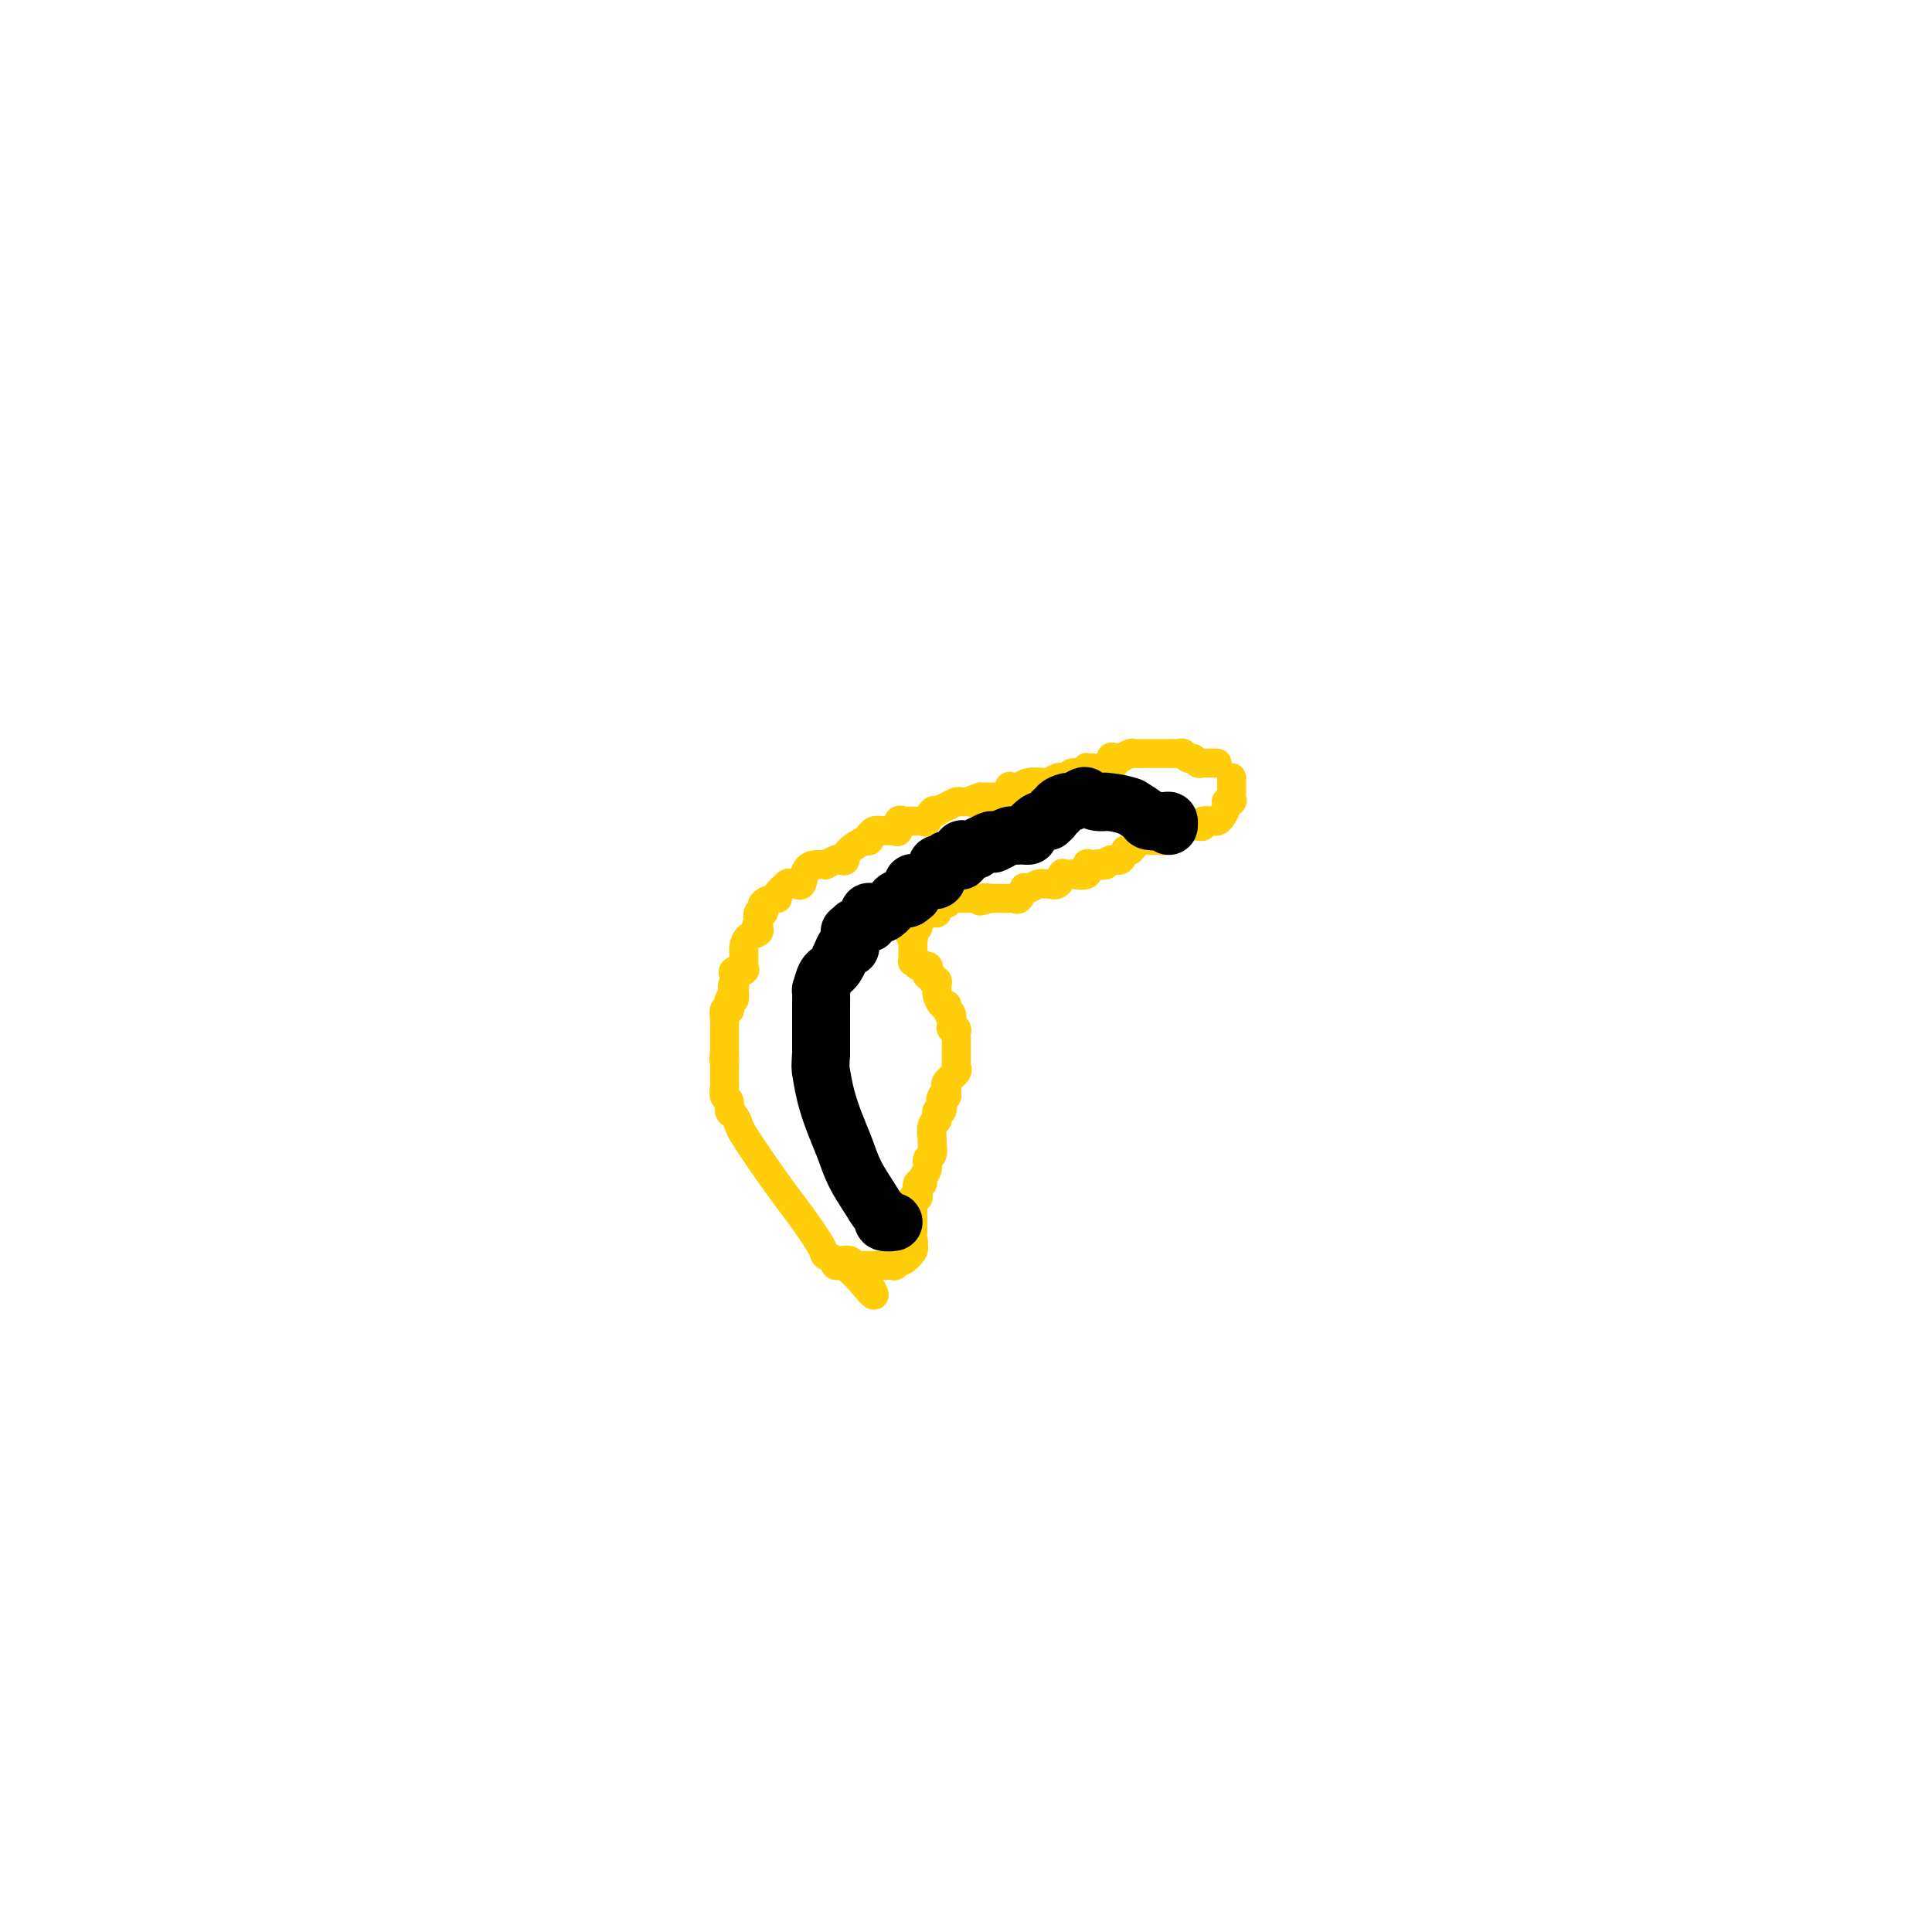 <svg viewBox='0 0 400 400' version='1.1' xmlns='http://www.w3.org/2000/svg' xmlns:xlink='http://www.w3.org/1999/xlink'><g fill='none' stroke='#FFCD0A' stroke-width='6' stroke-linecap='round' stroke-linejoin='round'><path d='M252,158c-0.447,0.001 -0.893,0.001 -1,0c-0.107,-0.001 0.126,-0.004 0,0c-0.126,0.004 -0.611,0.016 -1,0c-0.389,-0.016 -0.682,-0.061 -1,0c-0.318,0.061 -0.663,0.226 -1,0c-0.337,-0.226 -0.667,-0.845 -1,-1c-0.333,-0.155 -0.667,0.155 -1,0c-0.333,-0.155 -0.663,-0.774 -1,-1c-0.337,-0.226 -0.681,-0.061 -1,0c-0.319,0.061 -0.614,0.016 -1,0c-0.386,-0.016 -0.863,-0.004 -1,0c-0.137,0.004 0.067,0.001 0,0c-0.067,-0.001 -0.403,-0.000 -1,0c-0.597,0.000 -1.454,-0.001 -2,0c-0.546,0.001 -0.781,0.004 -1,0c-0.219,-0.004 -0.423,-0.015 -1,0c-0.577,0.015 -1.526,0.056 -2,0c-0.474,-0.056 -0.474,-0.207 -1,0c-0.526,0.207 -1.579,0.774 -2,1c-0.421,0.226 -0.211,0.113 0,0'/><path d='M232,157c-3.278,-0.276 -1.474,-0.466 -1,0c0.474,0.466 -0.384,1.589 -1,2c-0.616,0.411 -0.992,0.110 -1,0c-0.008,-0.110 0.352,-0.031 0,0c-0.352,0.031 -1.417,0.012 -2,0c-0.583,-0.012 -0.685,-0.018 -1,0c-0.315,0.018 -0.844,0.061 -1,0c-0.156,-0.061 0.059,-0.227 0,0c-0.059,0.227 -0.394,0.846 -1,1c-0.606,0.154 -1.485,-0.156 -2,0c-0.515,0.156 -0.666,0.778 -1,1c-0.334,0.222 -0.850,0.045 -1,0c-0.150,-0.045 0.068,0.041 0,0c-0.068,-0.041 -0.420,-0.208 -1,0c-0.580,0.208 -1.388,0.792 -2,1c-0.612,0.208 -1.028,0.042 -1,0c0.028,-0.042 0.501,0.042 0,0c-0.501,-0.042 -1.976,-0.209 -3,0c-1.024,0.209 -1.598,0.796 -2,1c-0.402,0.204 -0.633,0.027 -1,0c-0.367,-0.027 -0.870,0.098 -1,0c-0.130,-0.098 0.114,-0.419 0,0c-0.114,0.419 -0.587,1.576 -1,2c-0.413,0.424 -0.765,0.114 -1,0c-0.235,-0.114 -0.353,-0.033 -1,0c-0.647,0.033 -1.824,0.016 -3,0'/><path d='M203,165c-4.499,1.464 -1.247,1.124 0,1c1.247,-0.124 0.489,-0.033 0,0c-0.489,0.033 -0.708,0.008 -1,0c-0.292,-0.008 -0.658,0.001 -1,0c-0.342,-0.001 -0.660,-0.011 -1,0c-0.340,0.011 -0.703,0.042 -1,0c-0.297,-0.042 -0.527,-0.157 -1,0c-0.473,0.157 -1.187,0.585 -2,1c-0.813,0.415 -1.723,0.815 -2,1c-0.277,0.185 0.081,0.155 0,0c-0.081,-0.155 -0.600,-0.434 -1,0c-0.400,0.434 -0.682,1.580 -1,2c-0.318,0.420 -0.672,0.112 -1,0c-0.328,-0.112 -0.632,-0.030 -1,0c-0.368,0.030 -0.802,0.009 -1,0c-0.198,-0.009 -0.162,-0.004 0,0c0.162,0.004 0.450,0.009 0,0c-0.450,-0.009 -1.640,-0.031 -2,0c-0.360,0.031 0.108,0.114 0,0c-0.108,-0.114 -0.792,-0.424 -1,0c-0.208,0.424 0.060,1.582 0,2c-0.060,0.418 -0.447,0.097 -1,0c-0.553,-0.097 -1.272,0.030 -2,0c-0.728,-0.030 -1.466,-0.218 -2,0c-0.534,0.218 -0.865,0.842 -1,1c-0.135,0.158 -0.075,-0.150 0,0c0.075,0.150 0.164,0.757 0,1c-0.164,0.243 -0.582,0.121 -1,0'/><path d='M179,174c-4.565,2.294 -3.979,3.529 -4,4c-0.021,0.471 -0.650,0.179 -1,0c-0.350,-0.179 -0.421,-0.244 -1,0c-0.579,0.244 -1.664,0.798 -2,1c-0.336,0.202 0.079,0.051 0,0c-0.079,-0.051 -0.651,-0.003 -1,0c-0.349,0.003 -0.475,-0.038 -1,0c-0.525,0.038 -1.451,0.154 -2,1c-0.549,0.846 -0.722,2.423 -1,3c-0.278,0.577 -0.661,0.153 -1,0c-0.339,-0.153 -0.634,-0.034 -1,0c-0.366,0.034 -0.801,-0.015 -1,0c-0.199,0.015 -0.160,0.094 0,0c0.160,-0.094 0.442,-0.362 0,0c-0.442,0.362 -1.607,1.354 -2,2c-0.393,0.646 -0.013,0.948 0,1c0.013,0.052 -0.340,-0.145 -1,0c-0.660,0.145 -1.627,0.633 -2,1c-0.373,0.367 -0.151,0.614 0,1c0.151,0.386 0.233,0.912 0,1c-0.233,0.088 -0.781,-0.260 -1,0c-0.219,0.260 -0.110,1.130 0,2'/><path d='M157,191c-0.930,1.460 -0.256,1.111 0,1c0.256,-0.111 0.093,0.015 0,0c-0.093,-0.015 -0.116,-0.172 0,0c0.116,0.172 0.371,0.672 0,1c-0.371,0.328 -1.367,0.483 -2,1c-0.633,0.517 -0.902,1.396 -1,2c-0.098,0.604 -0.026,0.932 0,1c0.026,0.068 0.006,-0.123 0,0c-0.006,0.123 0.000,0.559 0,1c-0.000,0.441 -0.008,0.888 0,1c0.008,0.112 0.030,-0.111 0,0c-0.030,0.111 -0.113,0.555 0,1c0.113,0.445 0.422,0.893 0,1c-0.422,0.107 -1.575,-0.125 -2,0c-0.425,0.125 -0.121,0.607 0,1c0.121,0.393 0.061,0.696 0,1'/><path d='M152,203c-0.775,2.013 -0.211,1.046 0,1c0.211,-0.046 0.071,0.828 0,1c-0.071,0.172 -0.072,-0.357 0,0c0.072,0.357 0.216,1.599 0,2c-0.216,0.401 -0.794,-0.038 -1,0c-0.206,0.038 -0.041,0.553 0,1c0.041,0.447 -0.042,0.828 0,1c0.042,0.172 0.207,0.136 0,0c-0.207,-0.136 -0.788,-0.374 -1,0c-0.212,0.374 -0.057,1.358 0,2c0.057,0.642 0.015,0.942 0,1c-0.015,0.058 -0.004,-0.126 0,0c0.004,0.126 0.001,0.562 0,1c-0.001,0.438 -0.000,0.878 0,1c0.000,0.122 0.000,-0.072 0,0c-0.000,0.072 -0.000,0.412 0,1c0.000,0.588 0.000,1.426 0,2c-0.000,0.574 -0.000,0.885 0,1c0.000,0.115 0.000,0.033 0,0c-0.000,-0.033 -0.000,-0.016 0,0'/><path d='M150,218c-0.309,2.439 -0.083,1.035 0,1c0.083,-0.035 0.023,1.299 0,2c-0.023,0.701 -0.007,0.769 0,1c0.007,0.231 0.006,0.624 0,1c-0.006,0.376 -0.016,0.735 0,1c0.016,0.265 0.060,0.437 0,1c-0.060,0.563 -0.223,1.516 0,2c0.223,0.484 0.831,0.497 1,1c0.169,0.503 -0.102,1.496 0,2c0.102,0.504 0.576,0.519 1,1c0.424,0.481 0.797,1.427 1,2c0.203,0.573 0.237,0.773 1,2c0.763,1.227 2.255,3.481 4,6c1.745,2.519 3.744,5.305 5,7c1.256,1.695 1.771,2.301 3,4c1.229,1.699 3.173,4.493 4,6c0.827,1.507 0.537,1.729 1,2c0.463,0.271 1.678,0.593 2,1c0.322,0.407 -0.248,0.899 0,1c0.248,0.101 1.314,-0.189 2,0c0.686,0.189 0.992,0.859 1,1c0.008,0.141 -0.284,-0.245 0,0c0.284,0.245 1.142,1.123 2,2'/><path d='M178,265c4.630,5.657 2.705,2.300 2,1c-0.705,-1.300 -0.189,-0.544 0,0c0.189,0.544 0.051,0.877 0,1c-0.051,0.123 -0.015,0.035 0,0c0.015,-0.035 0.007,-0.018 0,0'/><path d='M255,161c-0.000,0.303 -0.000,0.606 0,1c0.000,0.394 0.001,0.880 0,1c-0.001,0.120 -0.004,-0.125 0,0c0.004,0.125 0.015,0.622 0,1c-0.015,0.378 -0.056,0.639 0,1c0.056,0.361 0.208,0.821 0,1c-0.208,0.179 -0.777,0.076 -1,0c-0.223,-0.076 -0.102,-0.125 0,0c0.102,0.125 0.184,0.426 0,1c-0.184,0.574 -0.636,1.422 -1,2c-0.364,0.578 -0.641,0.886 -1,1c-0.359,0.114 -0.799,0.034 -1,0c-0.201,-0.034 -0.162,-0.023 0,0c0.162,0.023 0.445,0.058 0,0c-0.445,-0.058 -1.620,-0.208 -2,0c-0.380,0.208 0.034,0.774 0,1c-0.034,0.226 -0.517,0.113 -1,0'/><path d='M248,171c-1.039,0.110 -1.636,-0.114 -2,0c-0.364,0.114 -0.494,0.565 -1,1c-0.506,0.435 -1.389,0.852 -2,1c-0.611,0.148 -0.951,0.025 -1,0c-0.049,-0.025 0.194,0.046 0,0c-0.194,-0.046 -0.826,-0.208 -1,0c-0.174,0.208 0.111,0.788 0,1c-0.111,0.212 -0.616,0.057 -1,0c-0.384,-0.057 -0.646,-0.016 -1,0c-0.354,0.016 -0.802,0.007 -1,0c-0.198,-0.007 -0.148,-0.012 0,0c0.148,0.012 0.393,0.042 0,0c-0.393,-0.042 -1.425,-0.154 -2,0c-0.575,0.154 -0.693,0.575 -1,1c-0.307,0.425 -0.802,0.854 -1,1c-0.198,0.146 -0.098,0.010 0,0c0.098,-0.010 0.195,0.106 0,0c-0.195,-0.106 -0.682,-0.435 -1,0c-0.318,0.435 -0.467,1.632 -1,2c-0.533,0.368 -1.451,-0.093 -2,0c-0.549,0.093 -0.728,0.741 -1,1c-0.272,0.259 -0.636,0.130 -1,0'/><path d='M228,179c-3.331,1.240 -1.660,0.340 -1,0c0.660,-0.340 0.309,-0.119 0,0c-0.309,0.119 -0.576,0.137 -1,0c-0.424,-0.137 -1.006,-0.429 -1,0c0.006,0.429 0.600,1.580 0,2c-0.600,0.420 -2.395,0.111 -3,0c-0.605,-0.111 -0.021,-0.022 0,0c0.021,0.022 -0.523,-0.022 -1,0c-0.477,0.022 -0.888,0.111 -1,0c-0.112,-0.111 0.075,-0.422 0,0c-0.075,0.422 -0.412,1.577 -1,2c-0.588,0.423 -1.428,0.112 -2,0c-0.572,-0.112 -0.878,-0.026 -1,0c-0.122,0.026 -0.061,-0.006 0,0c0.061,0.006 0.122,0.052 0,0c-0.122,-0.052 -0.428,-0.203 -1,0c-0.572,0.203 -1.410,0.758 -2,1c-0.590,0.242 -0.932,0.170 -1,0c-0.068,-0.170 0.137,-0.438 0,0c-0.137,0.438 -0.615,1.581 -1,2c-0.385,0.419 -0.677,0.112 -1,0c-0.323,-0.112 -0.678,-0.030 -1,0c-0.322,0.030 -0.611,0.008 -1,0c-0.389,-0.008 -0.877,-0.002 -1,0c-0.123,0.002 0.121,0.001 0,0c-0.121,-0.001 -0.606,-0.000 -1,0c-0.394,0.000 -0.697,0.000 -1,0'/><path d='M205,186c-3.722,1.083 -1.526,0.290 -1,0c0.526,-0.290 -0.618,-0.078 -1,0c-0.382,0.078 -0.001,0.021 0,0c0.001,-0.021 -0.377,-0.005 -1,0c-0.623,0.005 -1.490,0.000 -2,0c-0.510,-0.000 -0.663,0.004 -1,0c-0.337,-0.004 -0.859,-0.016 -1,0c-0.141,0.016 0.098,0.060 0,0c-0.098,-0.060 -0.533,-0.222 -1,0c-0.467,0.222 -0.964,0.830 -1,1c-0.036,0.170 0.390,-0.096 0,0c-0.390,0.096 -1.597,0.555 -2,1c-0.403,0.445 -0.002,0.875 0,1c0.002,0.125 -0.394,-0.055 -1,0c-0.606,0.055 -1.420,0.345 -2,1c-0.580,0.655 -0.925,1.676 -1,2c-0.075,0.324 0.122,-0.050 0,0c-0.122,0.050 -0.561,0.525 -1,1'/><path d='M189,193c-1.083,1.107 -0.290,0.874 0,1c0.290,0.126 0.078,0.612 0,1c-0.078,0.388 -0.022,0.679 0,1c0.022,0.321 0.010,0.674 0,1c-0.010,0.326 -0.019,0.627 0,1c0.019,0.373 0.065,0.817 0,1c-0.065,0.183 -0.241,0.104 0,0c0.241,-0.104 0.901,-0.234 1,0c0.099,0.234 -0.362,0.832 0,1c0.362,0.168 1.546,-0.095 2,0c0.454,0.095 0.178,0.546 0,1c-0.178,0.454 -0.258,0.909 0,1c0.258,0.091 0.854,-0.182 1,0c0.146,0.182 -0.157,0.819 0,1c0.157,0.181 0.774,-0.096 1,0c0.226,0.096 0.060,0.563 0,1c-0.060,0.437 -0.013,0.843 0,1c0.013,0.157 -0.007,0.066 0,0c0.007,-0.066 0.041,-0.106 0,0c-0.041,0.106 -0.155,0.358 0,1c0.155,0.642 0.580,1.673 1,2c0.420,0.327 0.834,-0.049 1,0c0.166,0.049 0.083,0.525 0,1'/><path d='M196,209c1.099,2.484 0.346,0.694 0,0c-0.346,-0.694 -0.285,-0.292 0,0c0.285,0.292 0.794,0.473 1,1c0.206,0.527 0.108,1.399 0,2c-0.108,0.601 -0.225,0.930 0,1c0.225,0.070 0.792,-0.118 1,0c0.208,0.118 0.056,0.541 0,1c-0.056,0.459 -0.015,0.953 0,1c0.015,0.047 0.003,-0.352 0,0c-0.003,0.352 0.001,1.455 0,2c-0.001,0.545 -0.008,0.531 0,1c0.008,0.469 0.030,1.421 0,2c-0.030,0.579 -0.113,0.785 0,1c0.113,0.215 0.423,0.440 0,1c-0.423,0.560 -1.580,1.457 -2,2c-0.420,0.543 -0.102,0.733 0,1c0.102,0.267 -0.011,0.610 0,1c0.011,0.390 0.146,0.826 0,1c-0.146,0.174 -0.573,0.087 -1,0'/><path d='M195,227c-0.480,1.029 -0.182,0.600 0,1c0.182,0.400 0.246,1.627 0,2c-0.246,0.373 -0.802,-0.109 -1,0c-0.198,0.109 -0.039,0.811 0,1c0.039,0.189 -0.042,-0.133 0,0c0.042,0.133 0.209,0.722 0,1c-0.209,0.278 -0.792,0.245 -1,1c-0.208,0.755 -0.041,2.299 0,3c0.041,0.701 -0.046,0.558 0,1c0.046,0.442 0.223,1.467 0,2c-0.223,0.533 -0.848,0.572 -1,1c-0.152,0.428 0.169,1.246 0,2c-0.169,0.754 -0.829,1.446 -1,2c-0.171,0.554 0.147,0.970 0,1c-0.147,0.030 -0.757,-0.328 -1,0c-0.243,0.328 -0.118,1.340 0,2c0.118,0.660 0.228,0.968 0,1c-0.228,0.032 -0.793,-0.213 -1,0c-0.207,0.213 -0.055,0.883 0,1c0.055,0.117 0.015,-0.318 0,0c-0.015,0.318 -0.004,1.391 0,2c0.004,0.609 0.001,0.754 0,1c-0.001,0.246 -0.000,0.592 0,1c0.000,0.408 0.000,0.879 0,1c-0.000,0.121 -0.000,-0.108 0,0c0.000,0.108 0.000,0.554 0,1'/><path d='M189,255c-0.930,4.722 -0.256,2.527 0,2c0.256,-0.527 0.093,0.615 0,1c-0.093,0.385 -0.115,0.012 0,0c0.115,-0.012 0.367,0.335 0,1c-0.367,0.665 -1.353,1.646 -2,2c-0.647,0.354 -0.956,0.081 -1,0c-0.044,-0.081 0.177,0.031 0,0c-0.177,-0.031 -0.750,-0.204 -1,0c-0.250,0.204 -0.175,0.787 0,1c0.175,0.213 0.450,0.057 0,0c-0.450,-0.057 -1.626,-0.015 -2,0c-0.374,0.015 0.056,0.004 0,0c-0.056,-0.004 -0.596,-0.001 -1,0c-0.404,0.001 -0.672,0.000 -1,0c-0.328,-0.000 -0.715,0.001 -1,0c-0.285,-0.001 -0.467,-0.004 -1,0c-0.533,0.004 -1.418,0.015 -2,0c-0.582,-0.015 -0.860,-0.057 -1,0c-0.140,0.057 -0.141,0.211 0,0c0.141,-0.211 0.422,-0.788 0,-1c-0.422,-0.212 -1.549,-0.061 -2,0c-0.451,0.061 -0.225,0.030 0,0'/></g>
<g fill='none' stroke='#000000' stroke-width='12' stroke-linecap='round' stroke-linejoin='round'><path d='M242,171c0.026,-0.418 0.051,-0.836 0,-1c-0.051,-0.164 -0.179,-0.075 -1,0c-0.821,0.075 -2.337,0.136 -3,0c-0.663,-0.136 -0.475,-0.467 -1,-1c-0.525,-0.533 -1.762,-1.266 -3,-2'/><path d='M234,167c-2.394,-0.841 -4.381,-0.944 -5,-1c-0.619,-0.056 0.128,-0.063 0,0c-0.128,0.063 -1.132,0.198 -2,0c-0.868,-0.198 -1.599,-0.730 -2,-1c-0.401,-0.270 -0.470,-0.279 -1,0c-0.530,0.279 -1.519,0.844 -2,1c-0.481,0.156 -0.453,-0.099 -1,0c-0.547,0.099 -1.667,0.552 -2,1c-0.333,0.448 0.122,0.891 0,1c-0.122,0.109 -0.821,-0.114 -1,0c-0.179,0.114 0.163,0.567 0,1c-0.163,0.433 -0.830,0.846 -1,1c-0.170,0.154 0.157,0.048 0,0c-0.157,-0.048 -0.798,-0.037 -1,0c-0.202,0.037 0.034,0.101 0,0c-0.034,-0.101 -0.338,-0.367 -1,0c-0.662,0.367 -1.683,1.366 -2,2c-0.317,0.634 0.071,0.901 0,1c-0.071,0.099 -0.599,0.029 -1,0c-0.401,-0.029 -0.674,-0.018 -1,0c-0.326,0.018 -0.703,0.043 -1,0c-0.297,-0.043 -0.513,-0.155 -1,0c-0.487,0.155 -1.243,0.578 -2,1'/><path d='M207,174c-2.731,1.388 -0.559,0.357 0,0c0.559,-0.357 -0.494,-0.039 -1,0c-0.506,0.039 -0.464,-0.200 -1,0c-0.536,0.200 -1.649,0.839 -2,1c-0.351,0.161 0.060,-0.155 0,0c-0.060,0.155 -0.590,0.781 -1,1c-0.410,0.219 -0.700,0.031 -1,0c-0.300,-0.031 -0.610,0.096 -1,0c-0.390,-0.096 -0.860,-0.414 -1,0c-0.140,0.414 0.051,1.561 0,2c-0.051,0.439 -0.343,0.169 -1,0c-0.657,-0.169 -1.679,-0.237 -2,0c-0.321,0.237 0.057,0.779 0,1c-0.057,0.221 -0.550,0.119 -1,0c-0.450,-0.119 -0.857,-0.256 -1,0c-0.143,0.256 -0.021,0.905 0,1c0.021,0.095 -0.057,-0.363 0,0c0.057,0.363 0.250,1.548 0,2c-0.250,0.452 -0.943,0.172 -1,0c-0.057,-0.172 0.521,-0.235 0,0c-0.521,0.235 -2.139,0.767 -3,1c-0.861,0.233 -0.963,0.165 -1,0c-0.037,-0.165 -0.010,-0.429 0,0c0.010,0.429 0.003,1.551 0,2c-0.003,0.449 -0.001,0.224 0,0'/><path d='M189,185c-3.039,1.636 -1.636,0.226 -1,0c0.636,-0.226 0.503,0.732 0,1c-0.503,0.268 -1.378,-0.152 -2,0c-0.622,0.152 -0.993,0.878 -1,1c-0.007,0.122 0.348,-0.359 0,0c-0.348,0.359 -1.400,1.558 -2,2c-0.600,0.442 -0.749,0.126 -1,0c-0.251,-0.126 -0.605,-0.063 -1,0c-0.395,0.063 -0.832,0.126 -1,0c-0.168,-0.126 -0.068,-0.441 0,0c0.068,0.441 0.106,1.639 0,2c-0.106,0.361 -0.354,-0.115 -1,0c-0.646,0.115 -1.690,0.822 -2,1c-0.310,0.178 0.113,-0.173 0,0c-0.113,0.173 -0.762,0.870 -1,1c-0.238,0.130 -0.066,-0.309 0,0c0.066,0.309 0.026,1.365 0,2c-0.026,0.635 -0.038,0.850 0,1c0.038,0.150 0.126,0.234 0,0c-0.126,-0.234 -0.464,-0.788 -1,0c-0.536,0.788 -1.268,2.917 -2,4c-0.732,1.083 -1.464,1.120 -2,2c-0.536,0.880 -0.876,2.605 -1,3c-0.124,0.395 -0.033,-0.538 0,0c0.033,0.538 0.009,2.546 0,4c-0.009,1.454 -0.002,2.353 0,3c0.002,0.647 0.001,1.042 0,2c-0.001,0.958 -0.000,2.479 0,4'/><path d='M170,218c-0.190,3.158 -0.165,3.053 0,4c0.165,0.947 0.471,2.945 1,5c0.529,2.055 1.283,4.165 2,6c0.717,1.835 1.398,3.394 2,5c0.602,1.606 1.126,3.257 2,5c0.874,1.743 2.099,3.577 3,5c0.901,1.423 1.477,2.434 2,3c0.523,0.566 0.991,0.688 1,1c0.009,0.312 -0.442,0.816 0,1c0.442,0.184 1.778,0.049 2,0c0.222,-0.049 -0.671,-0.013 -1,0c-0.329,0.013 -0.094,0.004 0,0c0.094,-0.004 0.047,-0.002 0,0'/></g>
</svg>